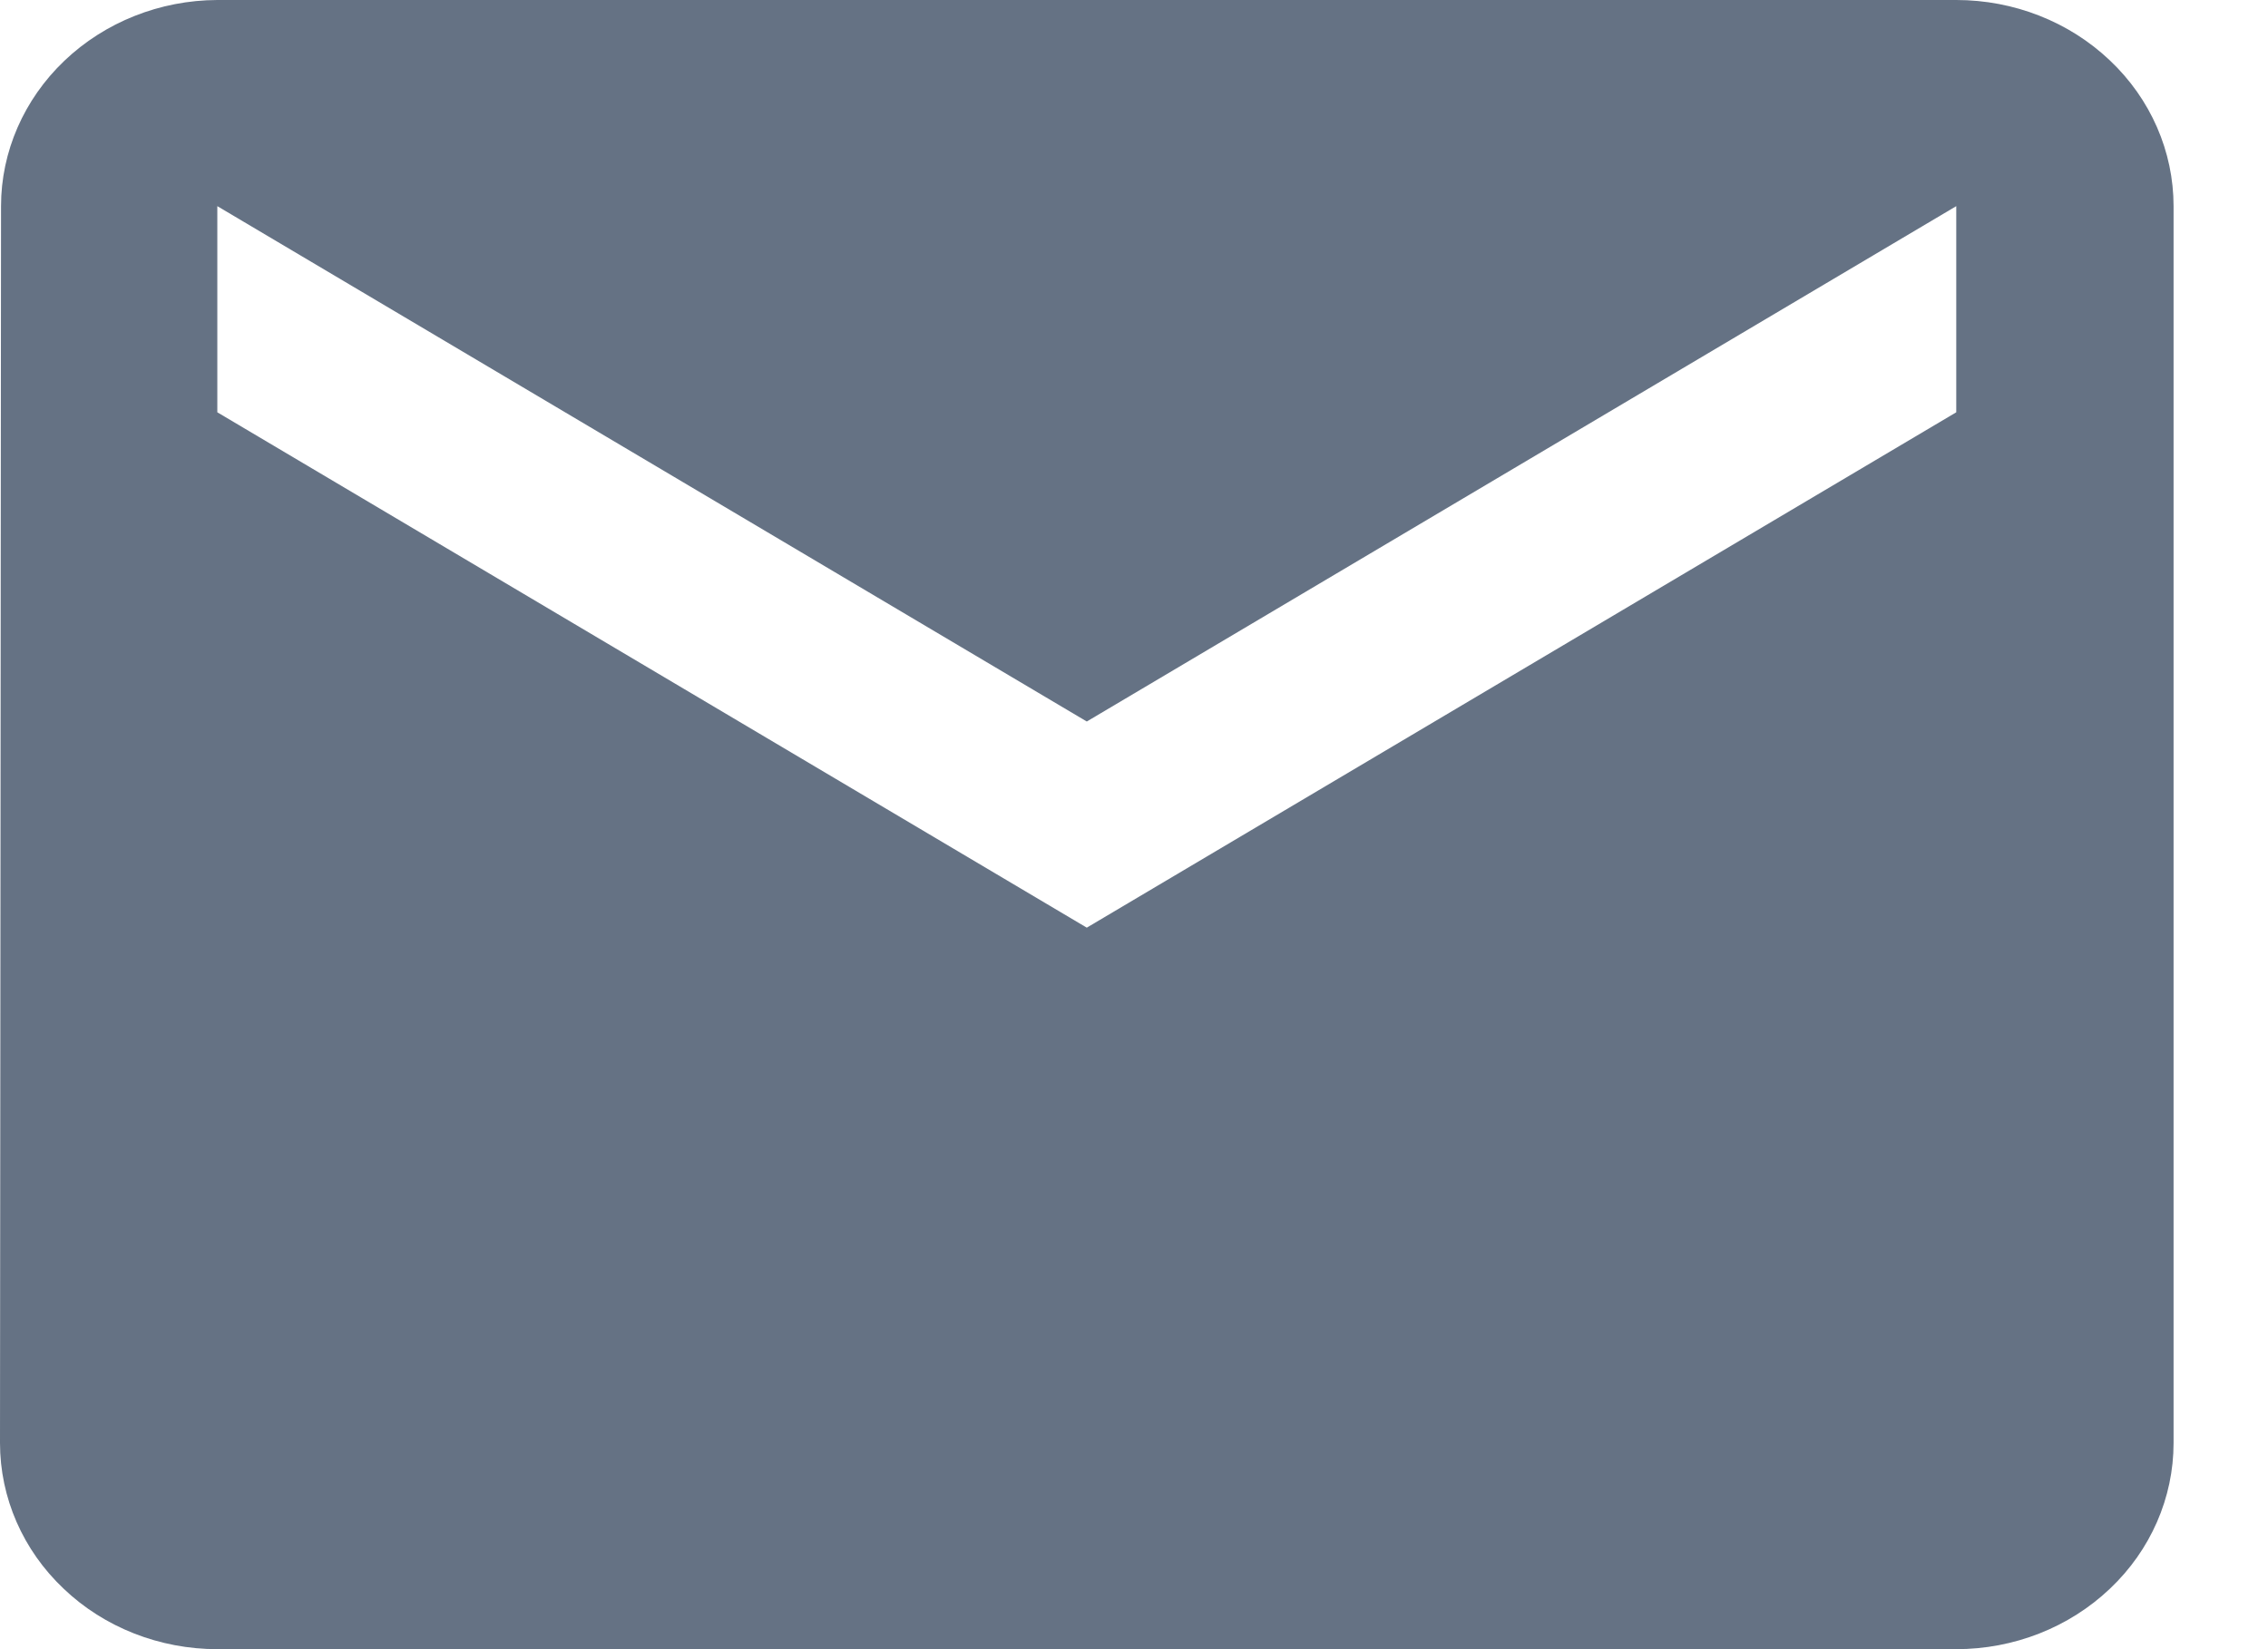 <svg width="11" height="8" viewBox="0 0 11 8" fill="none" xmlns="http://www.w3.org/2000/svg">
<path d="M9.488 0H1.054C0.776 0.001 0.509 0.107 0.312 0.295C0.116 0.482 0.005 0.736 0.005 1L0 7C0 7.265 0.111 7.52 0.309 7.707C0.506 7.895 0.775 8 1.054 8H9.488C9.767 8 10.035 7.895 10.233 7.707C10.431 7.52 10.542 7.265 10.542 7V1C10.542 0.735 10.431 0.48 10.233 0.293C10.035 0.105 9.767 0 9.488 0ZM9.488 2L5.271 4.5L1.054 2V1L5.271 3.5L9.488 1V2Z" fill="#657284"/>
</svg>
